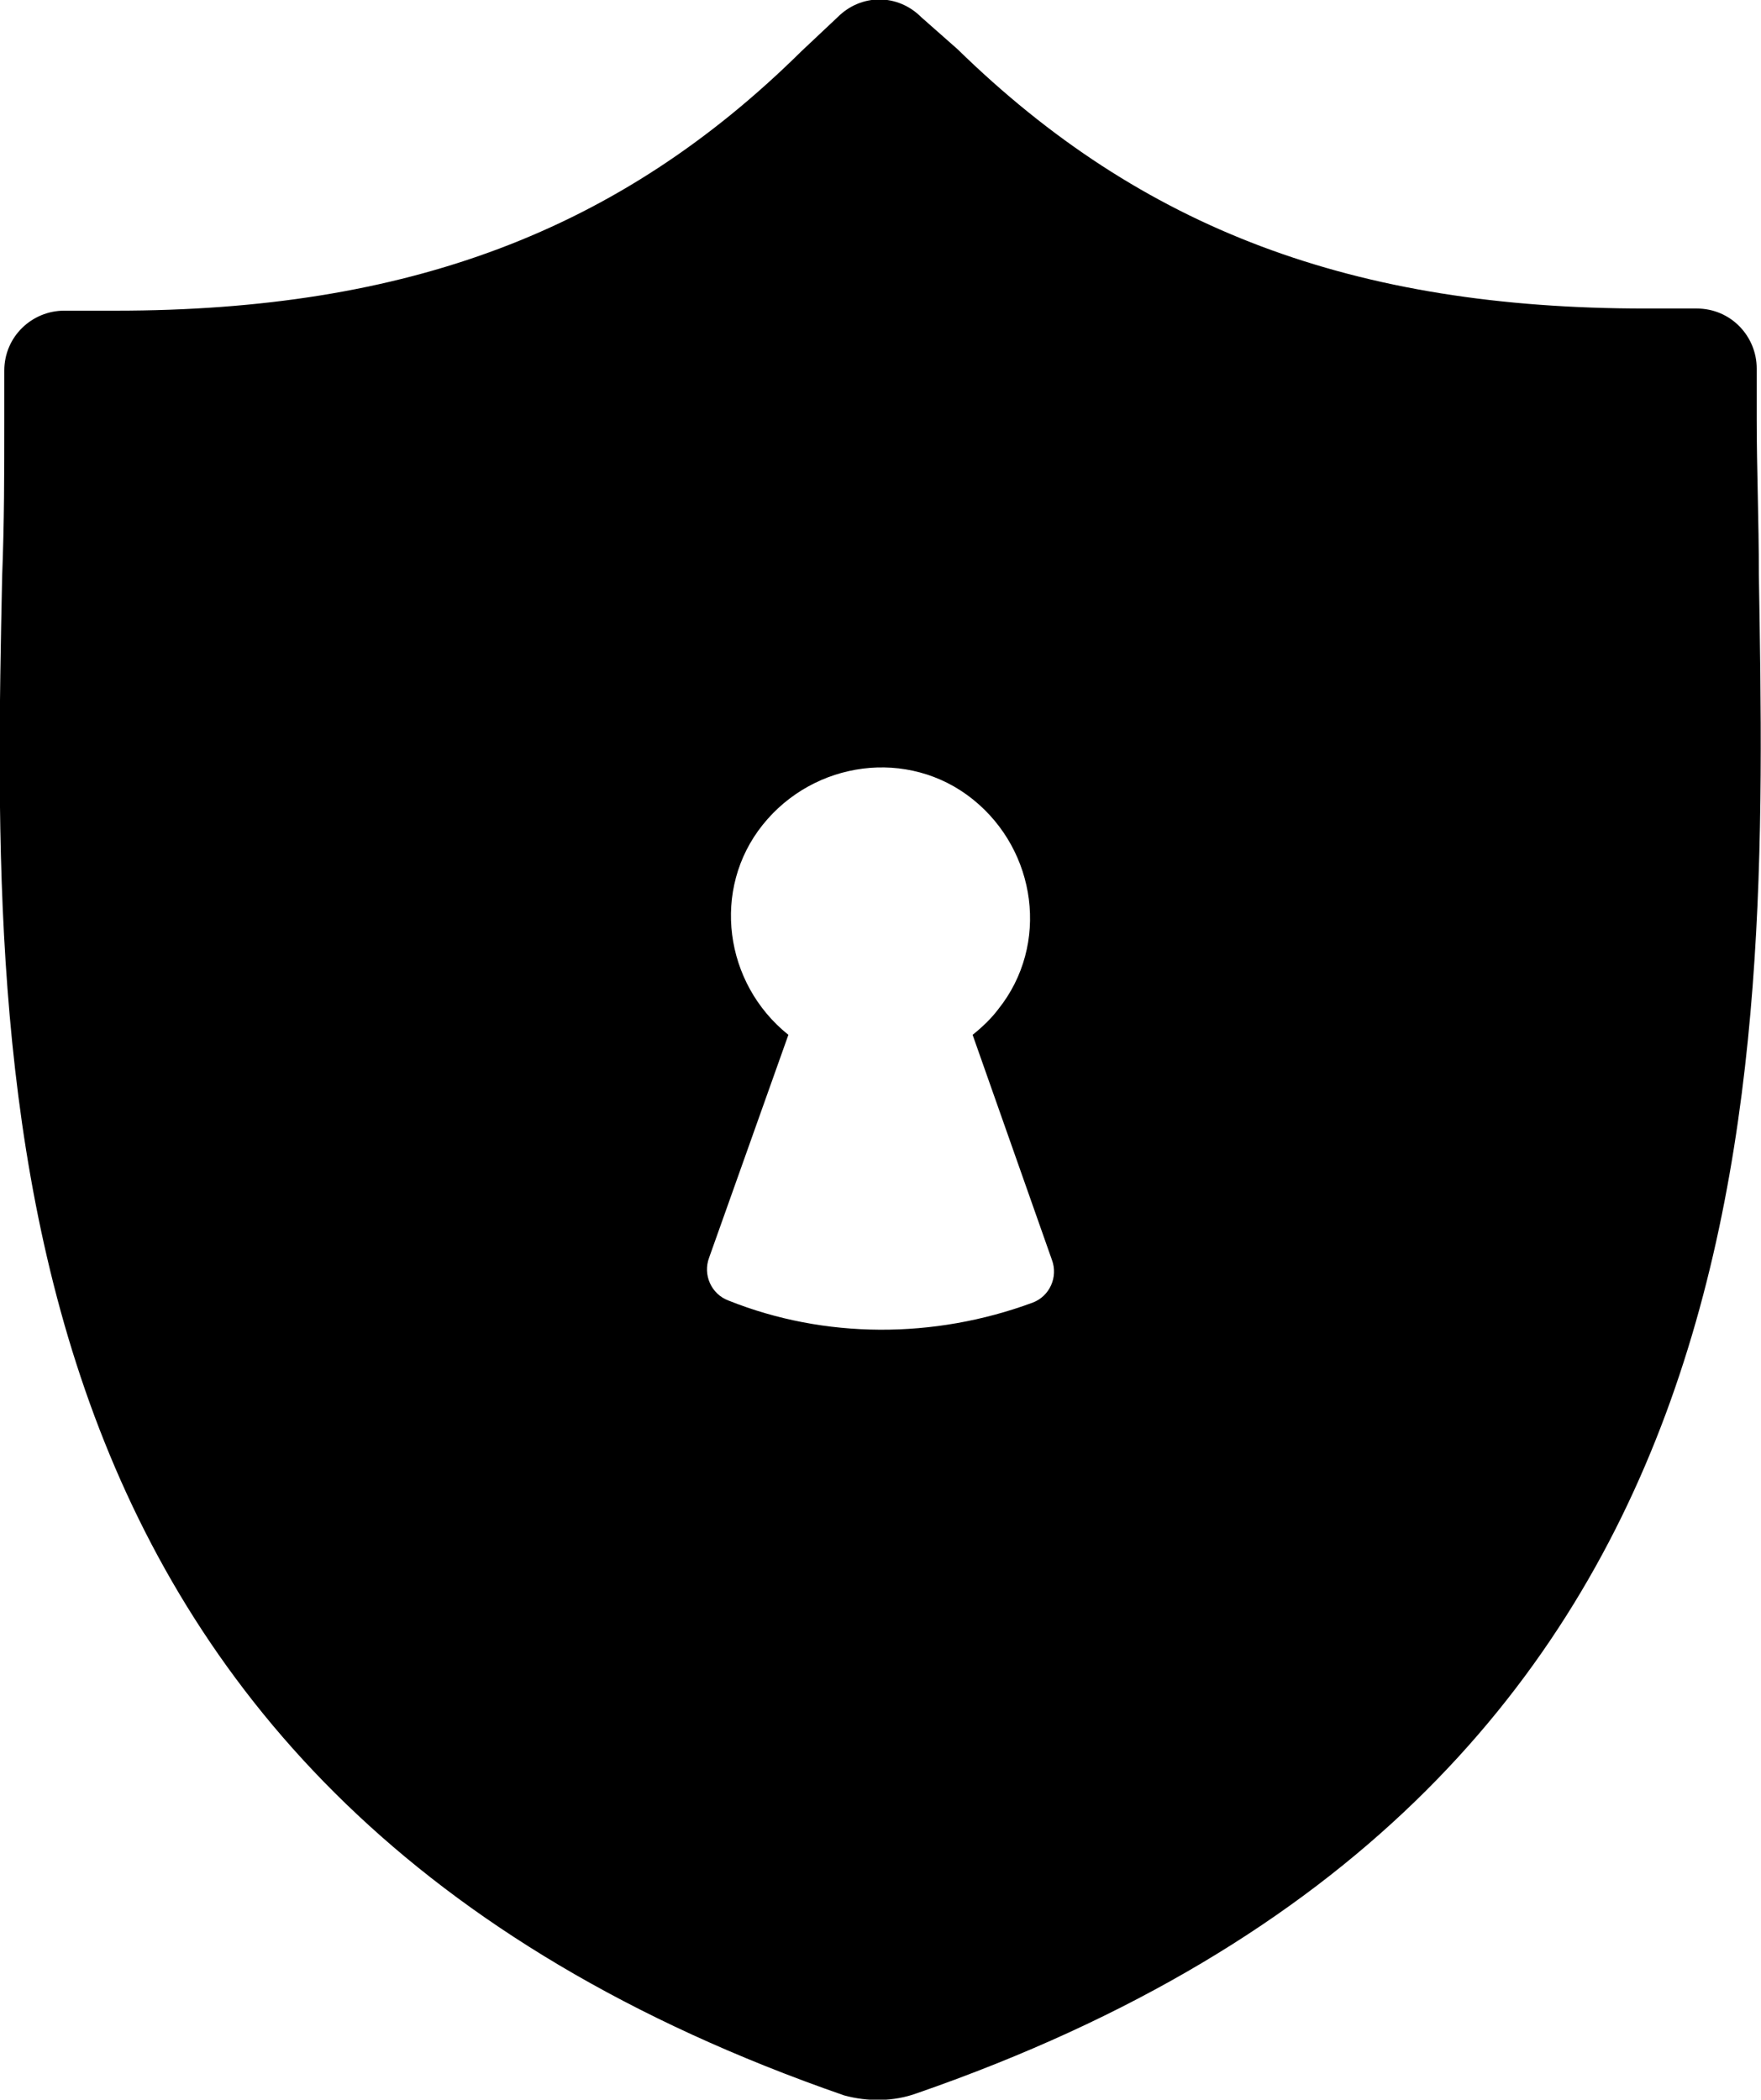 <!-- Generator: Adobe Illustrator 23.0.1, SVG Export Plug-In  -->
<svg version="1.1" xmlns="http://www.w3.org/2000/svg" xmlns:xlink="http://www.w3.org/1999/xlink" x="0px" y="0px" width="82.2px"
	 height="98px" viewBox="0 0 82.2 98" style="enable-background:new 0 0 82.2 98;" xml:space="preserve">
<defs>
</defs>
<path d="M42.8,97.7c40.4-14,39.7-46.9,39.3-70.9c0-2.5-0.1-4.9-0.1-7.2v-2.4c0-1.5-1.2-2.8-2.8-2.8l0,0h-2.4
	c-13.6,0-23.5-3.7-32.1-12.1L43,0.8c-1.1-1.1-2.8-1.1-3.9,0l-1.7,1.6C28.9,10.8,19,14.5,5.4,14.5H3c-1.5,0-2.8,1.2-2.8,2.8v2.4
	c0,2.3,0,4.7-0.1,7.2c-0.5,24-1.1,56.9,39.3,70.9l0,0C40.5,98.1,41.7,98.1,42.8,97.7z M34,60.7c-0.8-0.3-1.2-1.2-0.9-2l3.7-10.4
	c-3-2.4-3.6-6.8-1.2-9.8c2.4-3,6.8-3.6,9.8-1.2c3,2.4,3.6,6.8,1.2,9.8c-0.3,0.4-0.7,0.8-1.2,1.2l3.7,10.5c0.3,0.8-0.1,1.7-0.9,2
	C43.6,62.5,38.5,62.5,34,60.7L34,60.7z"/>
</svg>
